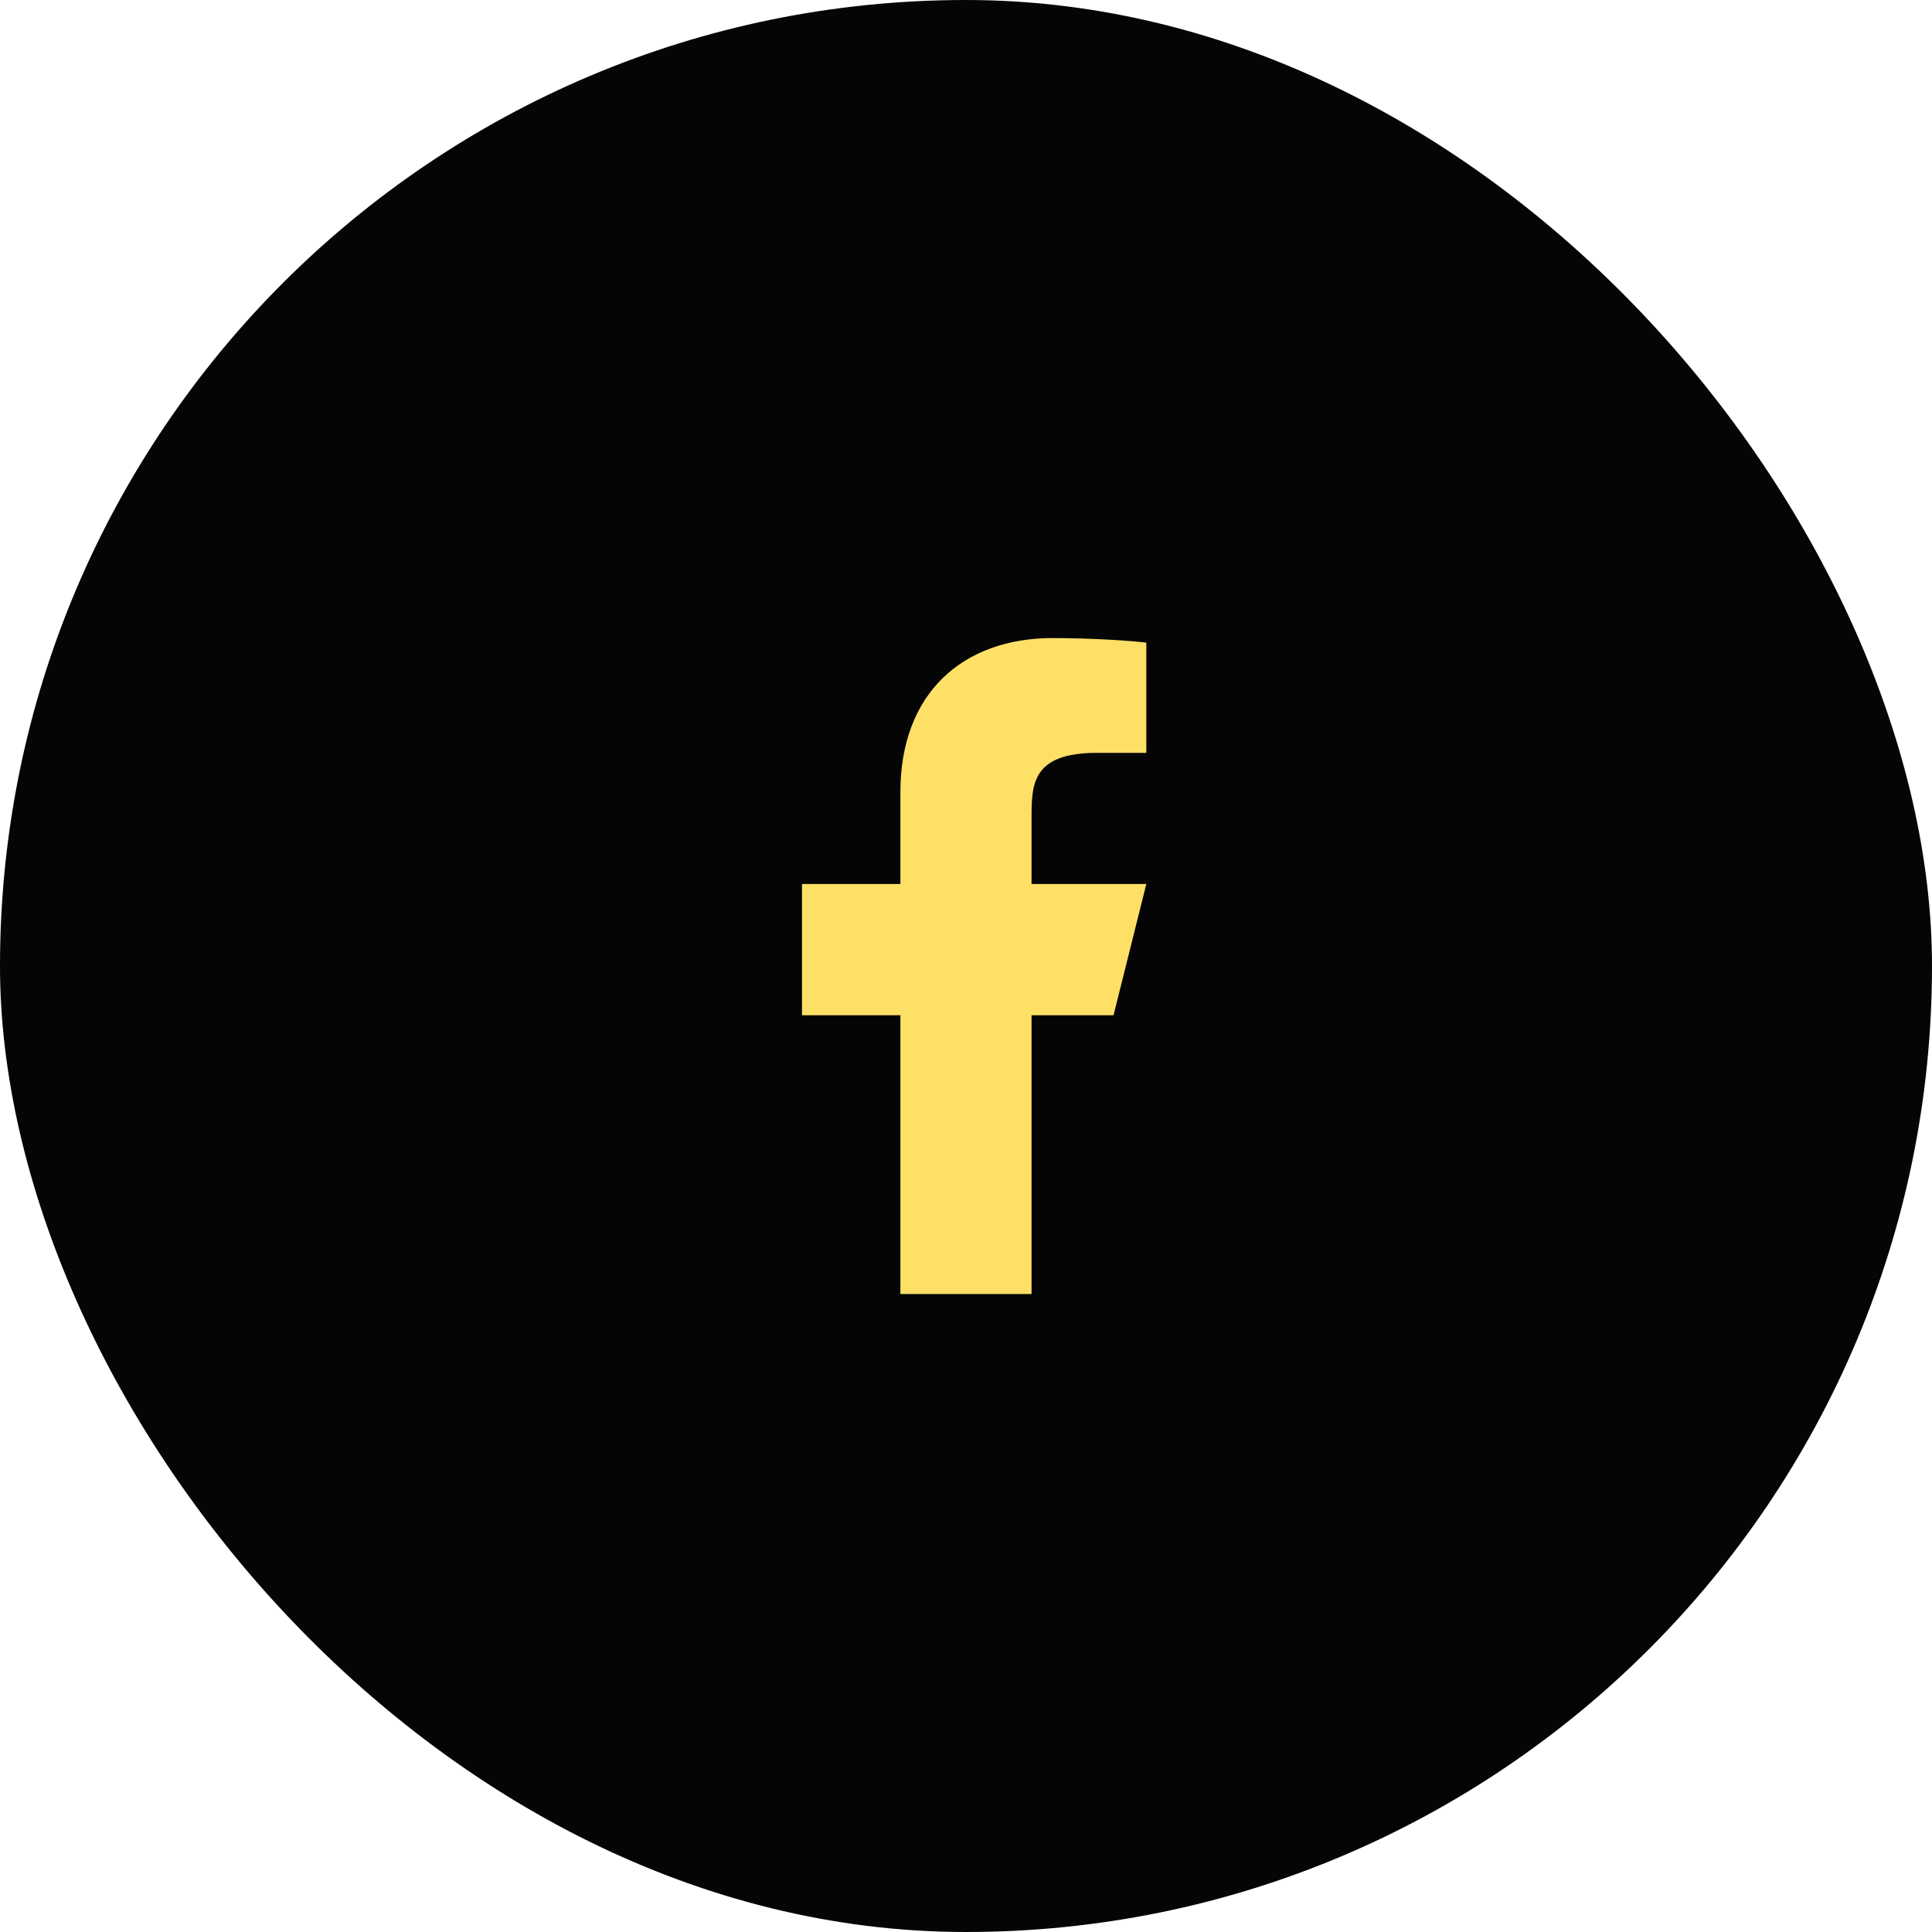 <?xml version="1.0" encoding="UTF-8"?> <svg xmlns="http://www.w3.org/2000/svg" width="27" height="27" viewBox="0 0 27 27" fill="none"><rect width="27" height="27" rx="13.5" fill="#050505"></rect><path d="M14.416 14.188H15.562L16.02 12.354H14.416V11.438C14.416 10.966 14.416 10.521 15.333 10.521H16.02V8.981C15.871 8.961 15.307 8.917 14.711 8.917C13.467 8.917 12.583 9.676 12.583 11.071V12.354H11.208V14.188H12.583V18.084H14.416V14.188Z" fill="#FFE067"></path></svg> 